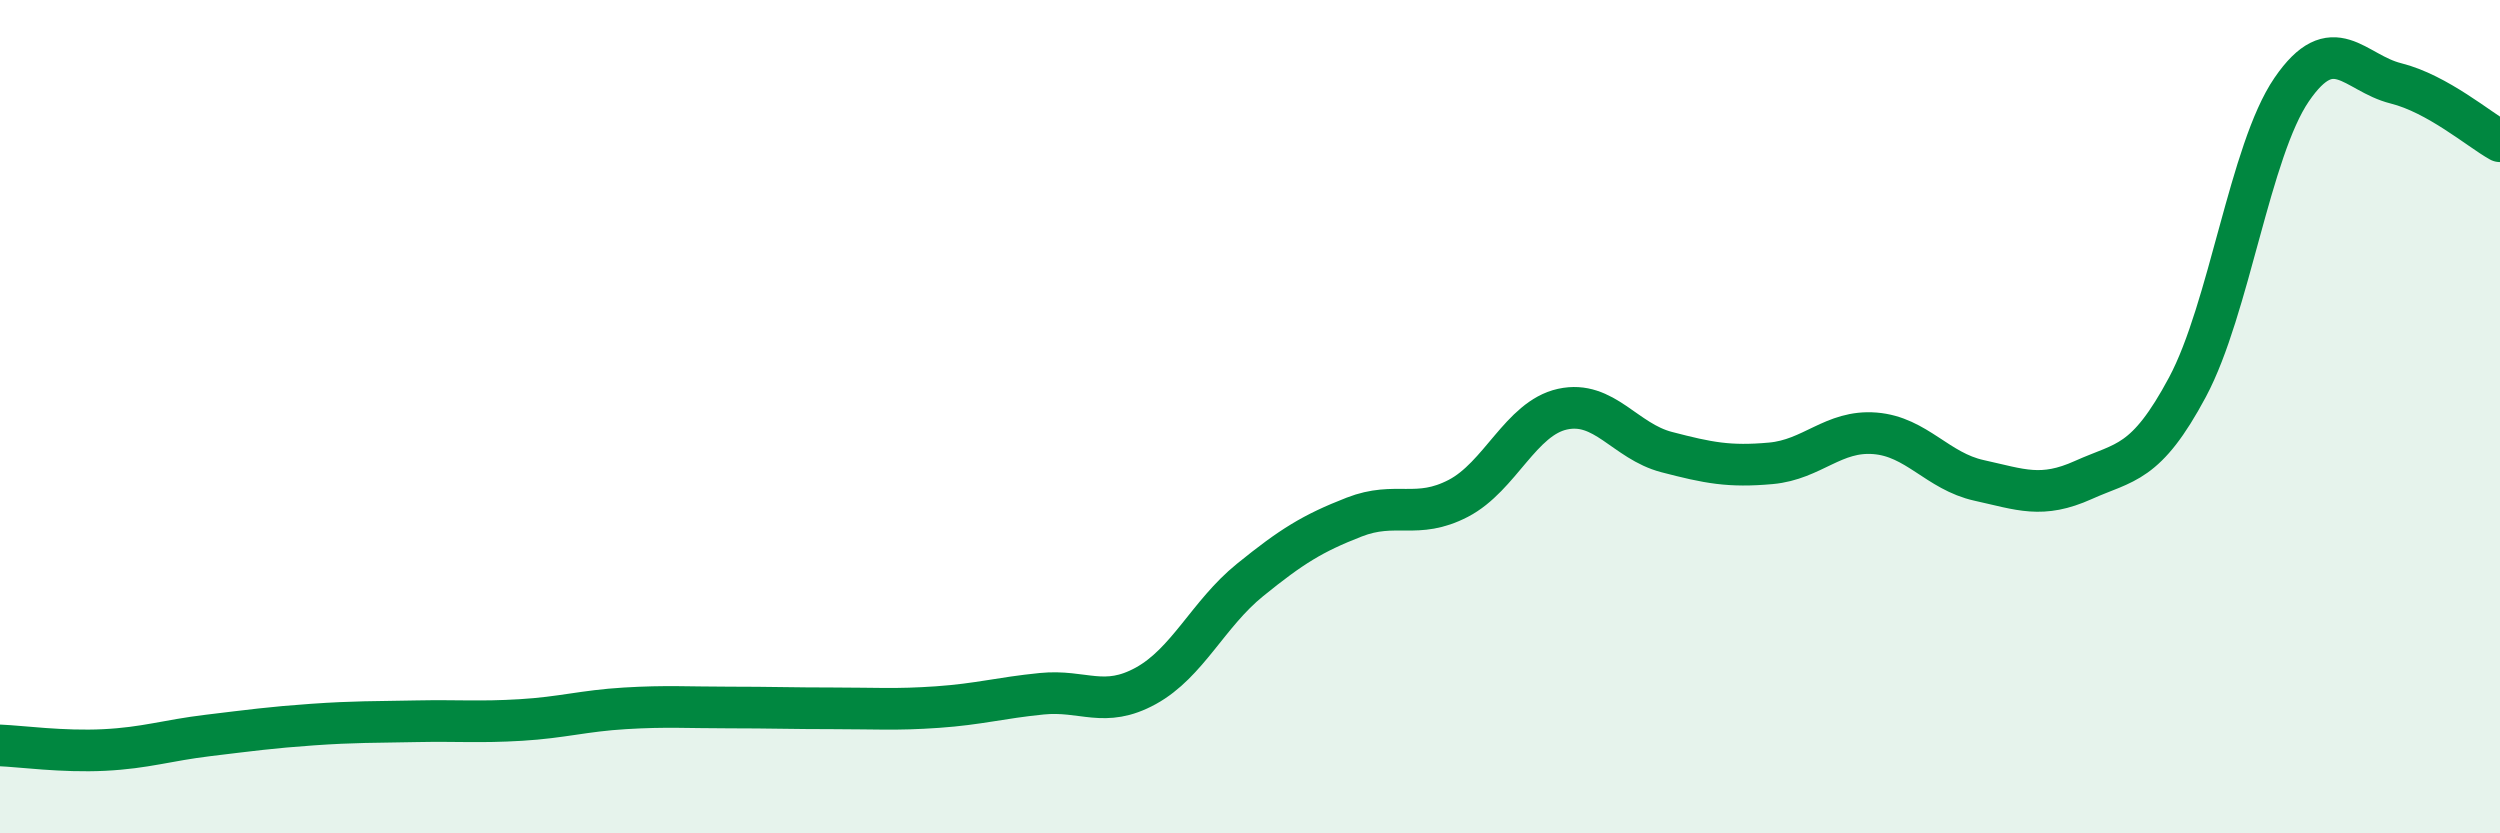 
    <svg width="60" height="20" viewBox="0 0 60 20" xmlns="http://www.w3.org/2000/svg">
      <path
        d="M 0,17.89 C 0.5,17.91 1.5,18.05 2.5,18 C 3.5,17.95 4,17.77 5,17.65 C 6,17.53 6.5,17.46 7.5,17.39 C 8.5,17.32 9,17.33 10,17.31 C 11,17.29 11.5,17.34 12.5,17.28 C 13.5,17.22 14,17.06 15,17 C 16,16.94 16.5,16.98 17.5,16.98 C 18.5,16.98 19,17 20,17 C 21,17 21.5,17.04 22.5,16.97 C 23.5,16.9 24,16.75 25,16.65 C 26,16.55 26.5,17.01 27.5,16.46 C 28.5,15.91 29,14.73 30,13.92 C 31,13.11 31.5,12.8 32.5,12.41 C 33.5,12.02 34,12.48 35,11.96 C 36,11.44 36.5,10.04 37.5,9.82 C 38.5,9.6 39,10.59 40,10.85 C 41,11.11 41.5,11.21 42.5,11.12 C 43.5,11.03 44,10.32 45,10.4 C 46,10.48 46.5,11.31 47.5,11.53 C 48.5,11.75 49,11.97 50,11.52 C 51,11.07 51.5,11.16 52.5,9.29 C 53.5,7.42 54,3.61 55,2.15 C 56,0.69 56.5,1.75 57.5,2 C 58.5,2.25 59.5,3.11 60,3.39L60 20L0 20Z"
        fill="#008740"
        opacity="0.1"
        stroke-linecap="round"
        stroke-linejoin="round"
      />
      <path
        d="M 0,17.89 C 0.5,17.91 1.5,18.05 2.5,18 C 3.5,17.95 4,17.77 5,17.65 C 6,17.53 6.5,17.46 7.5,17.39 C 8.5,17.32 9,17.33 10,17.31 C 11,17.29 11.5,17.34 12.5,17.28 C 13.5,17.22 14,17.06 15,17 C 16,16.94 16.5,16.98 17.5,16.98 C 18.5,16.98 19,17 20,17 C 21,17 21.5,17.04 22.5,16.97 C 23.5,16.9 24,16.75 25,16.65 C 26,16.55 26.5,17.01 27.5,16.46 C 28.5,15.91 29,14.73 30,13.92 C 31,13.11 31.5,12.8 32.5,12.41 C 33.5,12.02 34,12.48 35,11.96 C 36,11.44 36.5,10.04 37.5,9.82 C 38.5,9.6 39,10.59 40,10.85 C 41,11.11 41.5,11.21 42.5,11.12 C 43.5,11.03 44,10.32 45,10.4 C 46,10.48 46.5,11.31 47.5,11.53 C 48.5,11.75 49,11.97 50,11.52 C 51,11.07 51.5,11.16 52.5,9.29 C 53.5,7.42 54,3.61 55,2.15 C 56,0.69 56.5,1.75 57.5,2 C 58.5,2.25 59.5,3.11 60,3.39"
        stroke="#008740"
        stroke-width="1"
        fill="none"
        stroke-linecap="round"
        stroke-linejoin="round"
      />
    </svg>
  